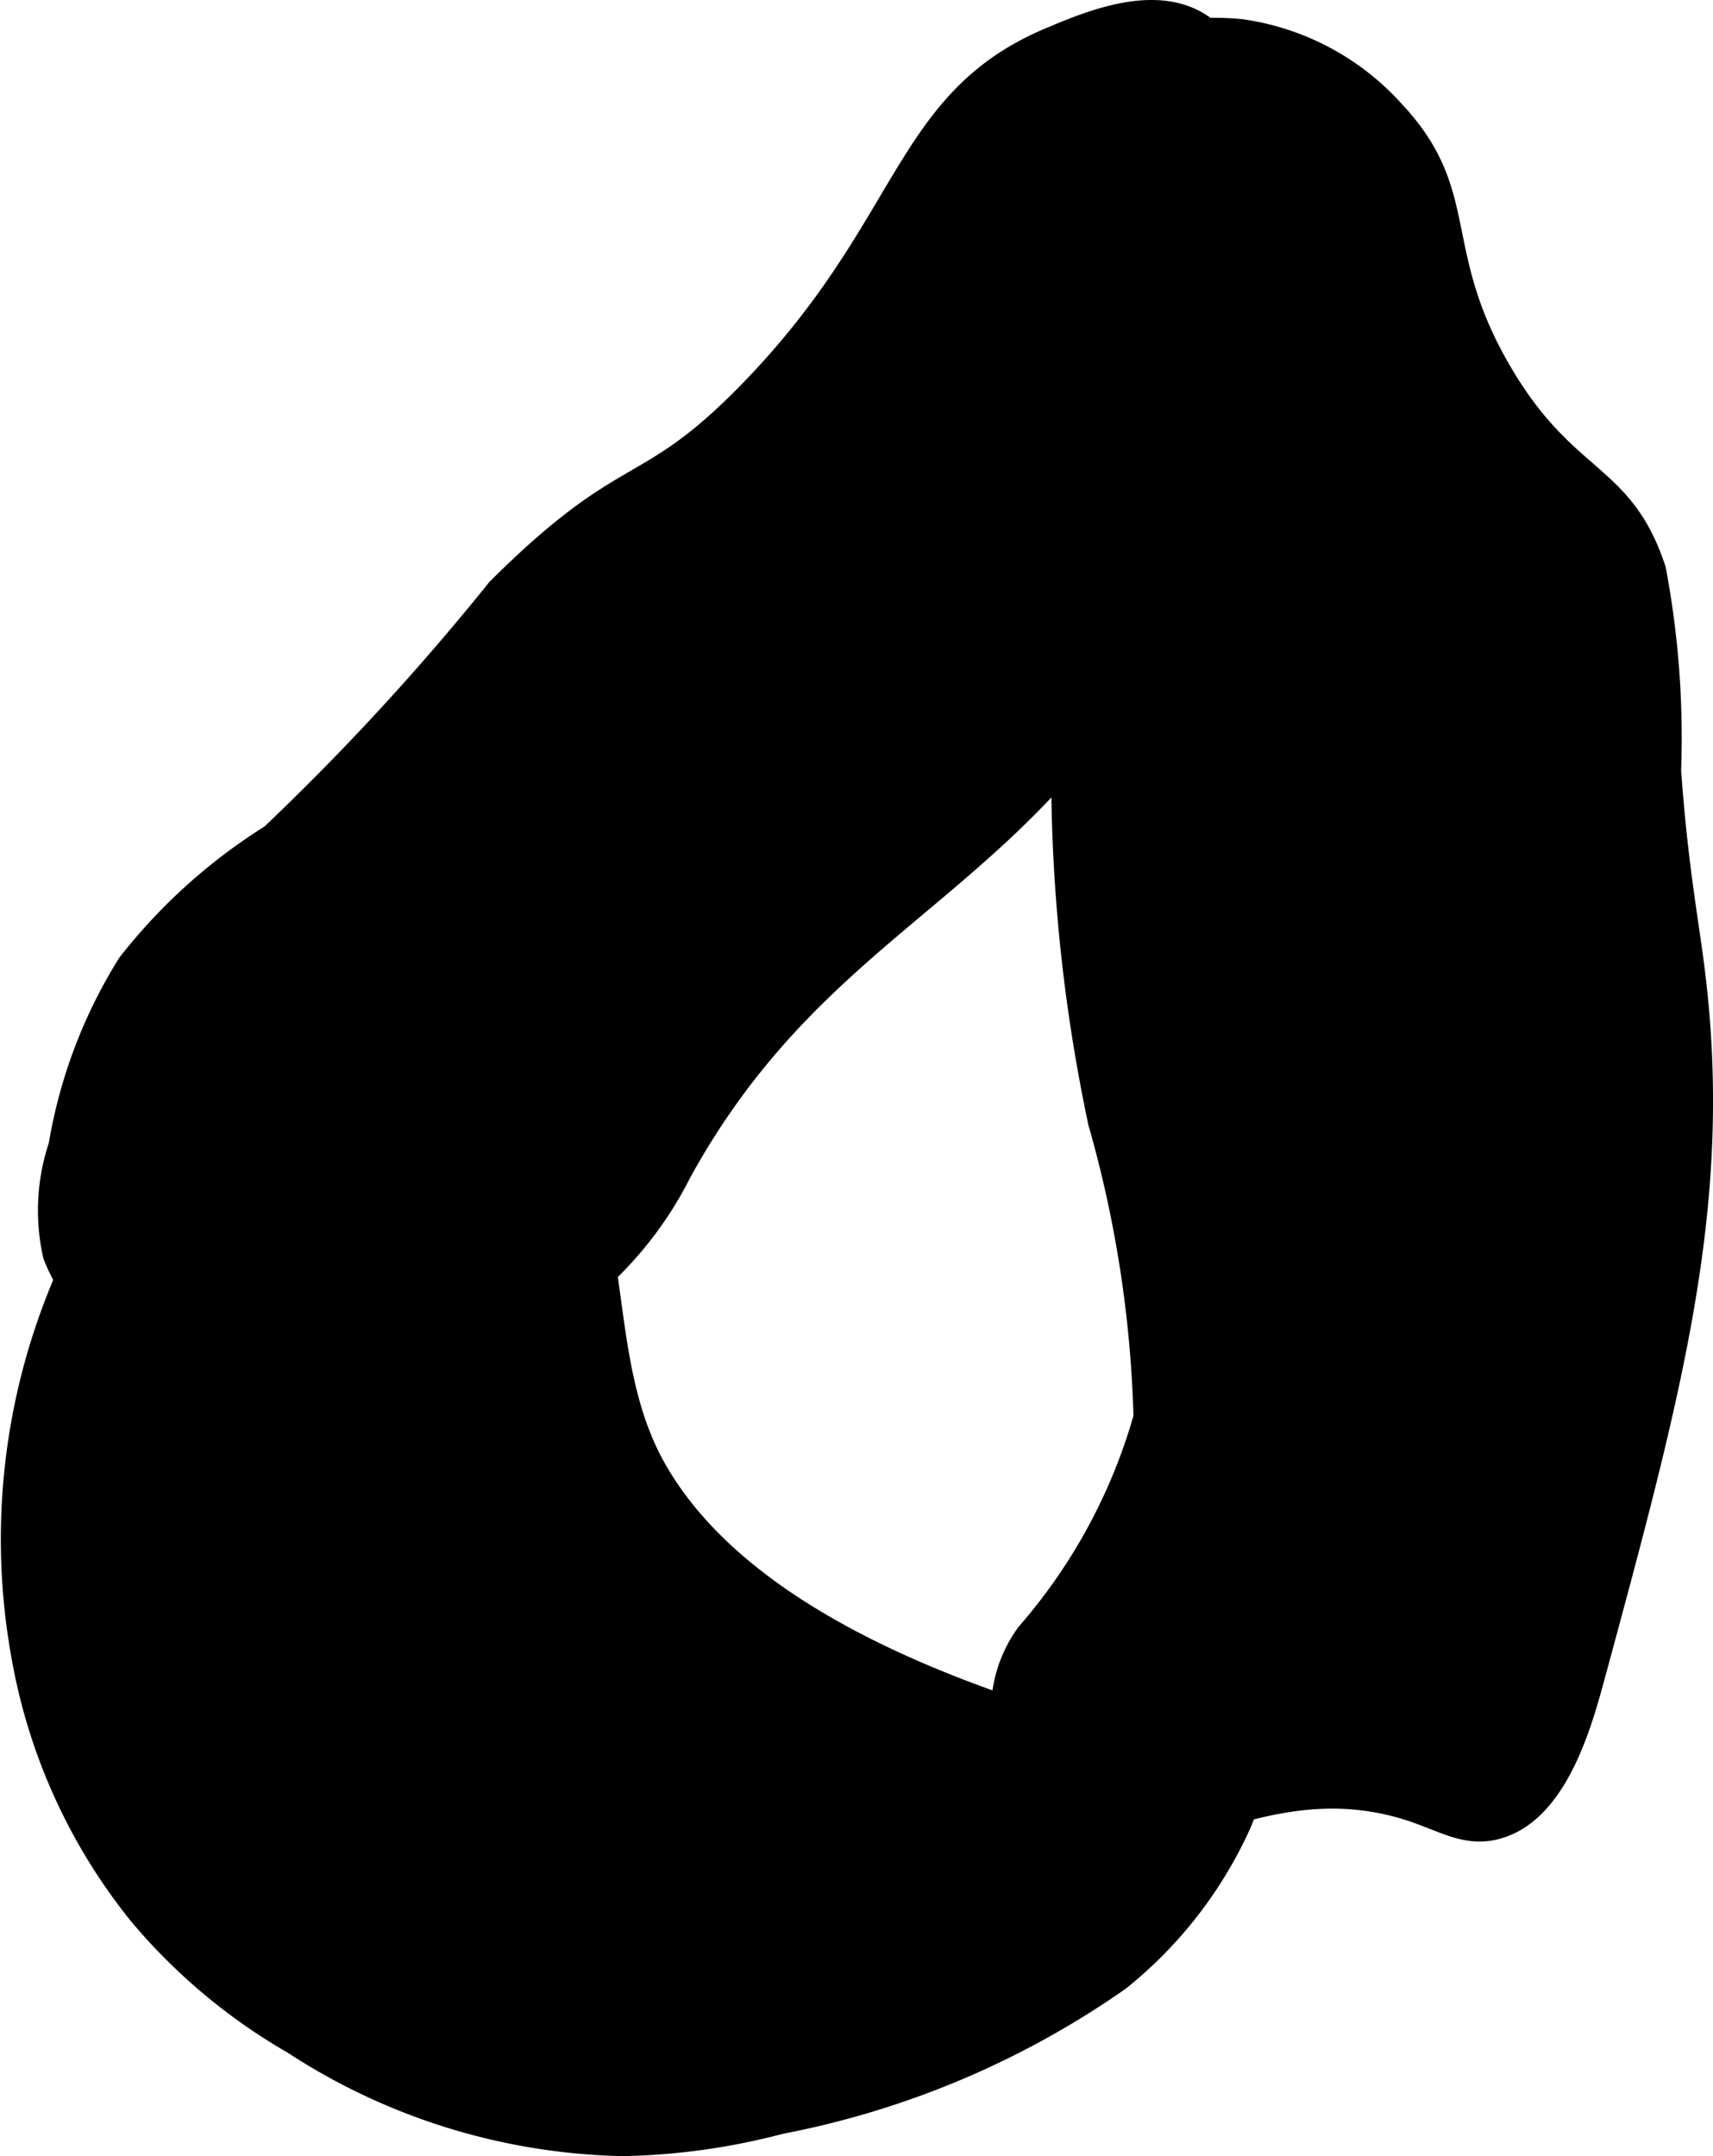 <?xml version="1.0" encoding="UTF-8"?>
<svg xmlns="http://www.w3.org/2000/svg"
     version="1.1"
     width="4.567mm"
     height="5.748mm"
     viewBox="0 0 12.947 16.294">
   <defs>
      <style type="text/css"><![CDATA[
      .a {
        stroke: #000;
        stroke-miterlimit: 10;
        stroke-width: 0.15px;
      }
    ]]></style>
   </defs>
   <path class="a"
         d="M1.684,8.004A3.211,3.211,0,0,0,.744,9.151a4.971,4.971,0,0,0-.578,3.393,4.293,4.293,0,0,0,.88,1.924,4.352,4.352,0,0,0,1.167.979,4.732,4.732,0,0,0,2.5.771,5.035,5.035,0,0,0,1.188-.167,6.652,6.652,0,0,0,2.562-1.083,3.204,3.204,0,0,0,.917-1.18c.065-.148.084-.268.028-.345a.373.373,0,0,0-.233-.116c-1.367-.314-3.461-.914-4.21-2.223-.589-1.029-.056-2.405-1.314-3.127A1.908,1.908,0,0,0,1.684,8.004Z"/>
   <path class="a"
         d="M7.757,12.34a1,1,0,0,0-.185.47,1.125,1.125,0,0,0,.437.965c.677.473,1.492-.489,2.684-.078.236.082.4.187.625.125.447-.123.631-.764.732-1.134.601-2.216.983-3.625.756-5.388-.048-.375-.124-.768-.175-1.478A6.835,6.835,0,0,0,12.516,4.301c-.248-.754-.673-.648-1.17-1.503-.532-.916-.216-1.333-.808-1.964a1.915,1.915,0,0,0-1.157-.615C9.32.212,8.513.132,8.234.573c-.165.261-.023.514.074,1.046a8.238,8.238,0,0,1-.087,2.353c-.067.545-.169,1.088-.199,1.636a12.778,12.778,0,0,0,.277,2.875A8.944,8.944,0,0,1,8.642,10.708,4.247,4.247,0,0,1,7.757,12.34Z"/>
   <path class="a"
         d="M5.659,2.956c-.796.816-.906.497-1.904,1.491a18.887,18.887,0,0,1-1.71,1.858,4.199,4.199,0,0,0-1.082.975,3.763,3.763,0,0,0-.521,1.375,1.545,1.545,0,0,0-.042.833,1.33,1.33,0,0,0,.646.708,2.196,2.196,0,0,0,1.188.208,3.513,3.513,0,0,0,2.229-.667,2.787,2.787,0,0,0,.688-.875c.997-1.809,2.342-2.086,3.39-3.715C9.748,3.271,9.876.658,9.061.166c-.353-.213-.843-.004-1.139.121C6.809.761,6.878,1.705,5.659,2.956Z"/>
</svg>
